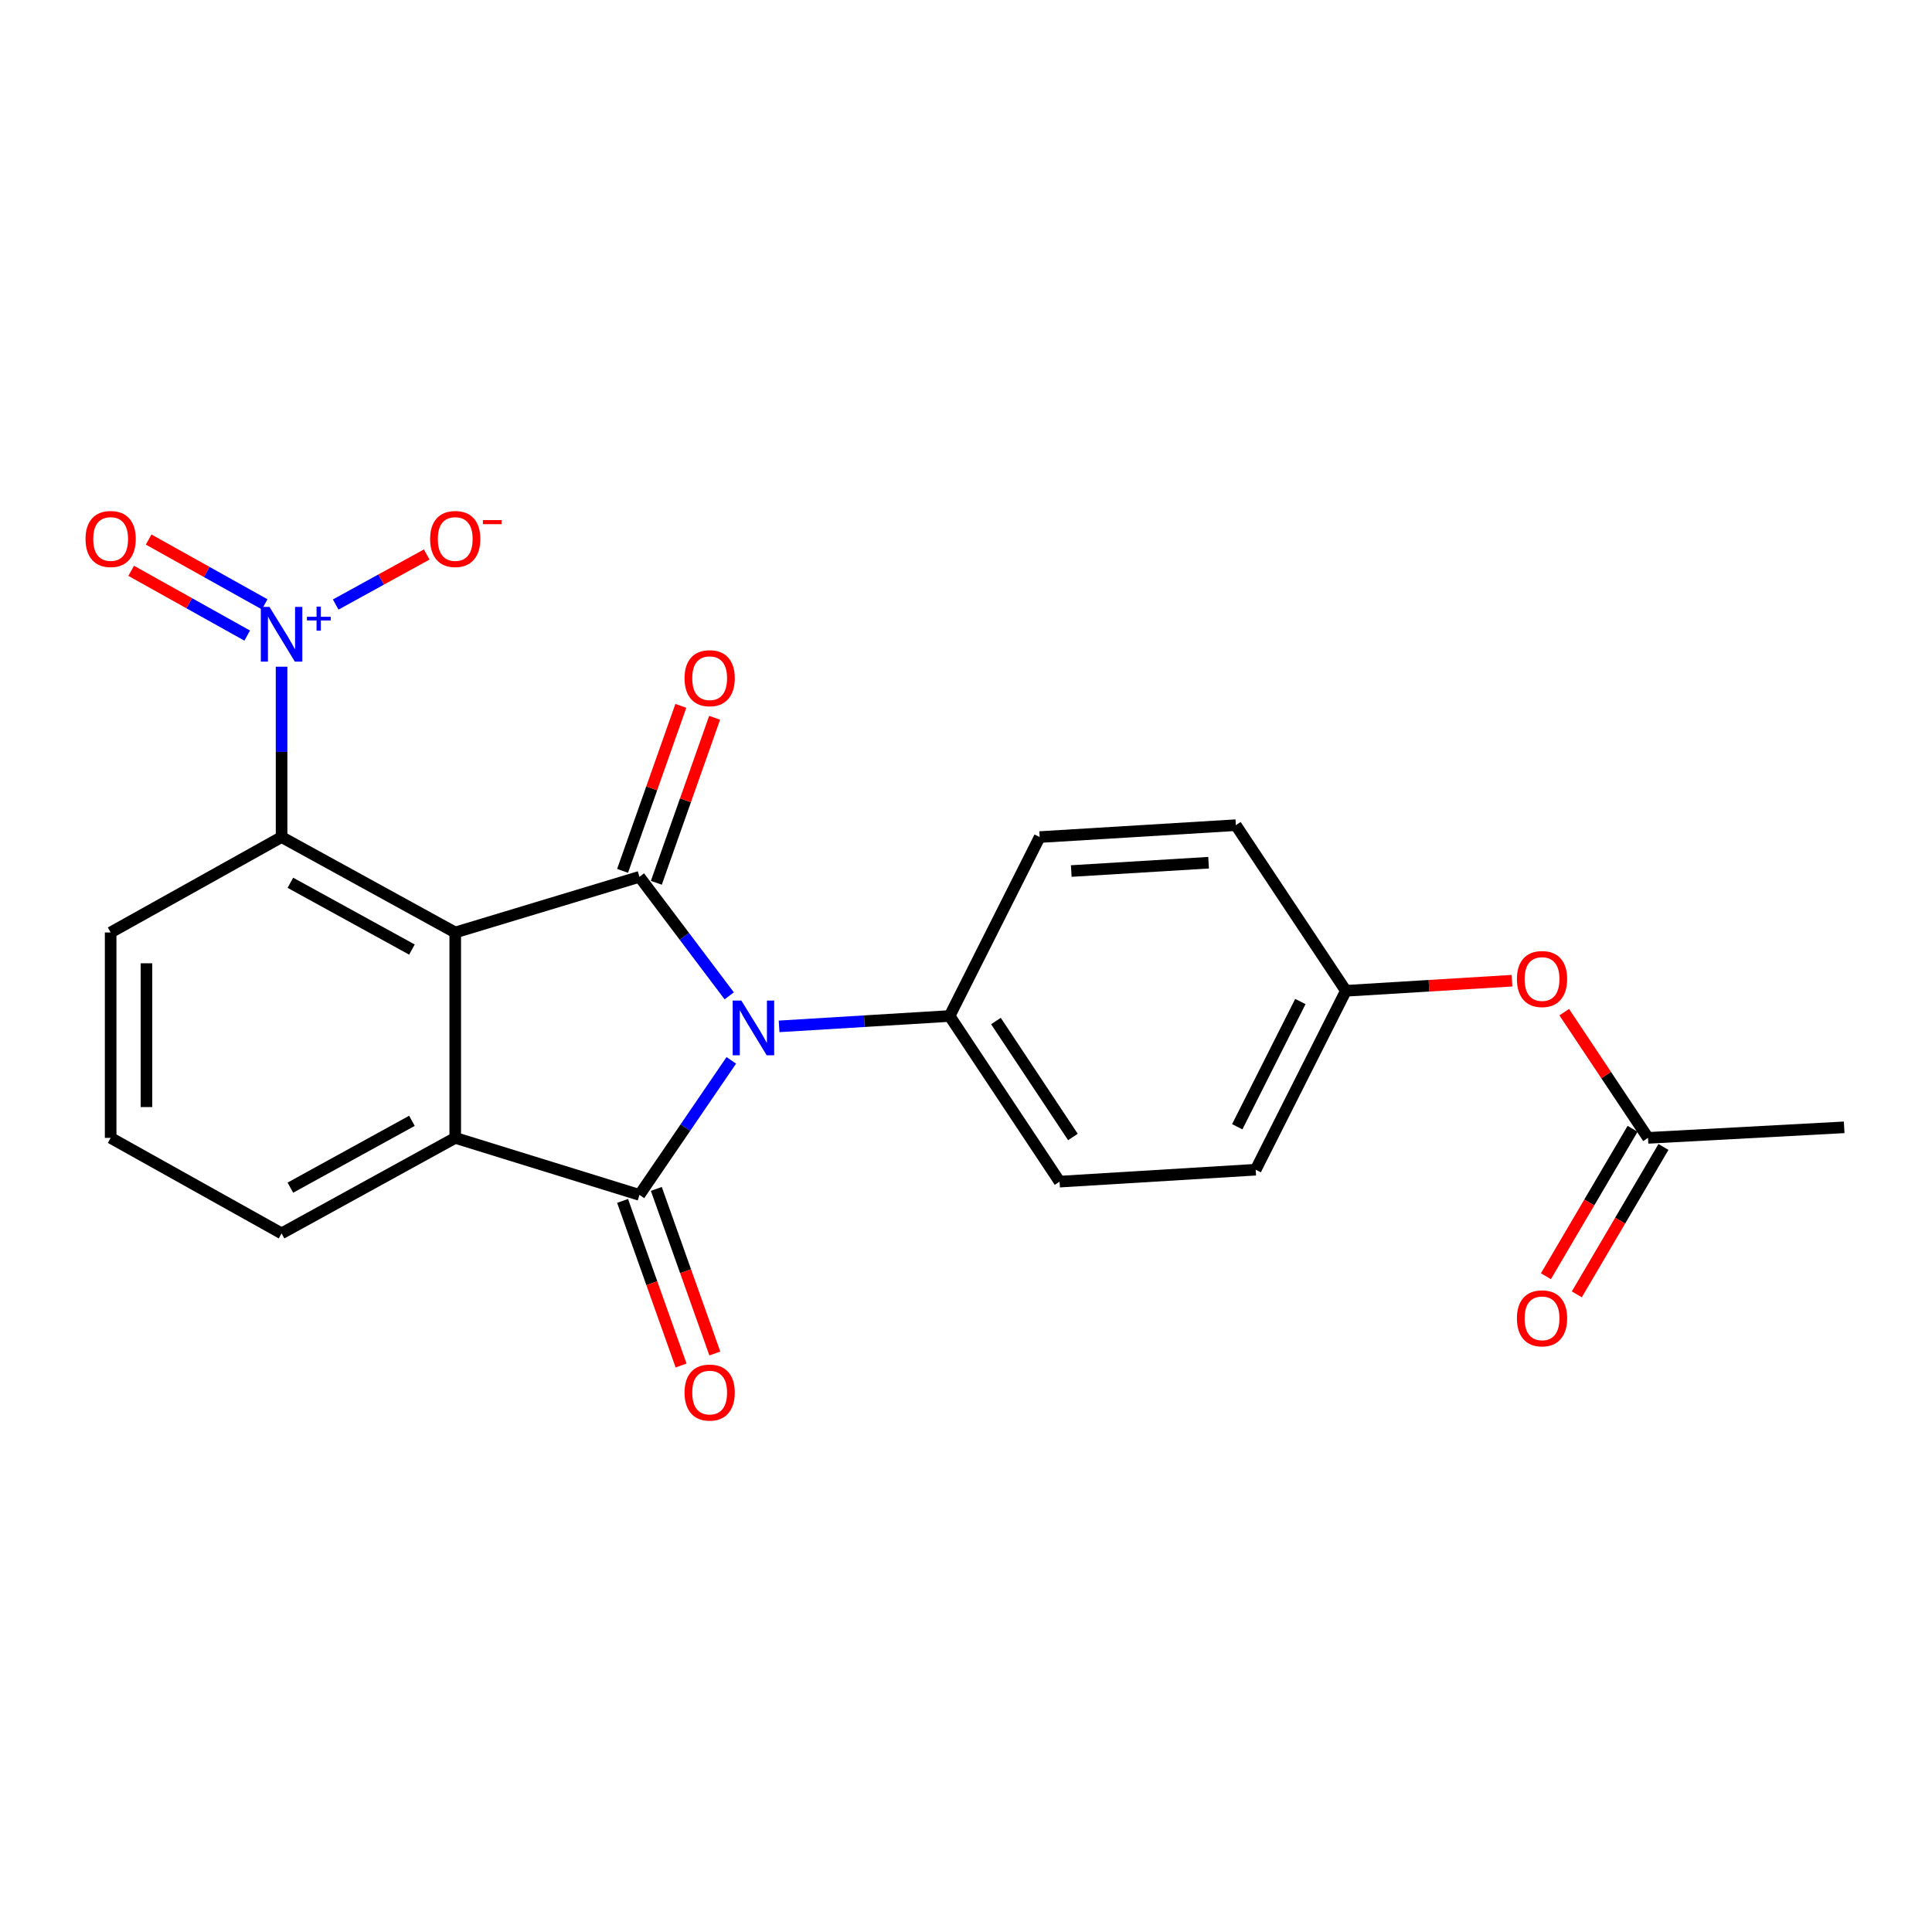 <?xml version='1.0' encoding='iso-8859-1'?>
<svg version='1.1' baseProfile='full'
              xmlns='http://www.w3.org/2000/svg'
                      xmlns:rdkit='http://www.rdkit.org/xml'
                      xmlns:xlink='http://www.w3.org/1999/xlink'
                  xml:space='preserve'
width='1000px' height='1000px' viewBox='0 0 1000 1000'>
<!-- END OF HEADER -->
<rect style='opacity:1.0;fill:#FFFFFF;stroke:none' width='1000' height='1000' x='0' y='0'> </rect>
<path class='bond-0' d='M 377.449,515.449 L 354.215,484.646' style='fill:none;fill-rule:evenodd;stroke:#0000FF;stroke-width:6px;stroke-linecap:butt;stroke-linejoin:miter;stroke-opacity:1' />
<path class='bond-0' d='M 354.215,484.646 L 330.981,453.844' style='fill:none;fill-rule:evenodd;stroke:#000000;stroke-width:6px;stroke-linecap:butt;stroke-linejoin:miter;stroke-opacity:1' />
<path class='bond-2' d='M 378.525,548.834 L 354.753,583.658' style='fill:none;fill-rule:evenodd;stroke:#0000FF;stroke-width:6px;stroke-linecap:butt;stroke-linejoin:miter;stroke-opacity:1' />
<path class='bond-2' d='M 354.753,583.658 L 330.981,618.482' style='fill:none;fill-rule:evenodd;stroke:#000000;stroke-width:6px;stroke-linecap:butt;stroke-linejoin:miter;stroke-opacity:1' />
<path class='bond-6' d='M 403.26,531.25 L 447.384,528.564' style='fill:none;fill-rule:evenodd;stroke:#0000FF;stroke-width:6px;stroke-linecap:butt;stroke-linejoin:miter;stroke-opacity:1' />
<path class='bond-6' d='M 447.384,528.564 L 491.509,525.878' style='fill:none;fill-rule:evenodd;stroke:#000000;stroke-width:6px;stroke-linecap:butt;stroke-linejoin:miter;stroke-opacity:1' />
<path class='bond-1' d='M 330.981,453.844 L 235.628,482.651' style='fill:none;fill-rule:evenodd;stroke:#000000;stroke-width:6px;stroke-linecap:butt;stroke-linejoin:miter;stroke-opacity:1' />
<path class='bond-7' d='M 339.721,456.93 L 354.802,414.228' style='fill:none;fill-rule:evenodd;stroke:#000000;stroke-width:6px;stroke-linecap:butt;stroke-linejoin:miter;stroke-opacity:1' />
<path class='bond-7' d='M 354.802,414.228 L 369.882,371.526' style='fill:none;fill-rule:evenodd;stroke:#FF0000;stroke-width:6px;stroke-linecap:butt;stroke-linejoin:miter;stroke-opacity:1' />
<path class='bond-7' d='M 322.24,450.757 L 337.321,408.055' style='fill:none;fill-rule:evenodd;stroke:#000000;stroke-width:6px;stroke-linecap:butt;stroke-linejoin:miter;stroke-opacity:1' />
<path class='bond-7' d='M 337.321,408.055 L 352.401,365.352' style='fill:none;fill-rule:evenodd;stroke:#FF0000;stroke-width:6px;stroke-linecap:butt;stroke-linejoin:miter;stroke-opacity:1' />
<path class='bond-5' d='M 235.628,482.651 L 145.744,433.265' style='fill:none;fill-rule:evenodd;stroke:#000000;stroke-width:6px;stroke-linecap:butt;stroke-linejoin:miter;stroke-opacity:1' />
<path class='bond-5' d='M 213.218,491.491 L 150.299,456.921' style='fill:none;fill-rule:evenodd;stroke:#000000;stroke-width:6px;stroke-linecap:butt;stroke-linejoin:miter;stroke-opacity:1' />
<path class='bond-23' d='M 235.628,482.651 L 235.628,588.963' style='fill:none;fill-rule:evenodd;stroke:#000000;stroke-width:6px;stroke-linecap:butt;stroke-linejoin:miter;stroke-opacity:1' />
<path class='bond-3' d='M 330.981,618.482 L 235.628,588.963' style='fill:none;fill-rule:evenodd;stroke:#000000;stroke-width:6px;stroke-linecap:butt;stroke-linejoin:miter;stroke-opacity:1' />
<path class='bond-8' d='M 322.247,621.586 L 337.388,664.182' style='fill:none;fill-rule:evenodd;stroke:#000000;stroke-width:6px;stroke-linecap:butt;stroke-linejoin:miter;stroke-opacity:1' />
<path class='bond-8' d='M 337.388,664.182 L 352.529,706.777' style='fill:none;fill-rule:evenodd;stroke:#FF0000;stroke-width:6px;stroke-linecap:butt;stroke-linejoin:miter;stroke-opacity:1' />
<path class='bond-8' d='M 339.715,615.377 L 354.856,657.972' style='fill:none;fill-rule:evenodd;stroke:#000000;stroke-width:6px;stroke-linecap:butt;stroke-linejoin:miter;stroke-opacity:1' />
<path class='bond-8' d='M 354.856,657.972 L 369.997,700.567' style='fill:none;fill-rule:evenodd;stroke:#FF0000;stroke-width:6px;stroke-linecap:butt;stroke-linejoin:miter;stroke-opacity:1' />
<path class='bond-17' d='M 235.628,588.963 L 145.744,638.391' style='fill:none;fill-rule:evenodd;stroke:#000000;stroke-width:6px;stroke-linecap:butt;stroke-linejoin:miter;stroke-opacity:1' />
<path class='bond-17' d='M 213.212,580.132 L 150.293,614.731' style='fill:none;fill-rule:evenodd;stroke:#000000;stroke-width:6px;stroke-linecap:butt;stroke-linejoin:miter;stroke-opacity:1' />
<path class='bond-4' d='M 145.744,345.087 L 145.744,389.176' style='fill:none;fill-rule:evenodd;stroke:#0000FF;stroke-width:6px;stroke-linecap:butt;stroke-linejoin:miter;stroke-opacity:1' />
<path class='bond-4' d='M 145.744,389.176 L 145.744,433.265' style='fill:none;fill-rule:evenodd;stroke:#000000;stroke-width:6px;stroke-linecap:butt;stroke-linejoin:miter;stroke-opacity:1' />
<path class='bond-9' d='M 173.753,312.907 L 197.308,299.959' style='fill:none;fill-rule:evenodd;stroke:#0000FF;stroke-width:6px;stroke-linecap:butt;stroke-linejoin:miter;stroke-opacity:1' />
<path class='bond-9' d='M 197.308,299.959 L 220.863,287.012' style='fill:none;fill-rule:evenodd;stroke:#FF0000;stroke-width:6px;stroke-linecap:butt;stroke-linejoin:miter;stroke-opacity:1' />
<path class='bond-10' d='M 136.99,312.797 L 106.967,296.031' style='fill:none;fill-rule:evenodd;stroke:#0000FF;stroke-width:6px;stroke-linecap:butt;stroke-linejoin:miter;stroke-opacity:1' />
<path class='bond-10' d='M 106.967,296.031 L 76.944,279.265' style='fill:none;fill-rule:evenodd;stroke:#FF0000;stroke-width:6px;stroke-linecap:butt;stroke-linejoin:miter;stroke-opacity:1' />
<path class='bond-10' d='M 127.951,328.983 L 97.928,312.217' style='fill:none;fill-rule:evenodd;stroke:#0000FF;stroke-width:6px;stroke-linecap:butt;stroke-linejoin:miter;stroke-opacity:1' />
<path class='bond-10' d='M 97.928,312.217 L 67.904,295.451' style='fill:none;fill-rule:evenodd;stroke:#FF0000;stroke-width:6px;stroke-linecap:butt;stroke-linejoin:miter;stroke-opacity:1' />
<path class='bond-20' d='M 145.744,433.265 L 57.271,482.651' style='fill:none;fill-rule:evenodd;stroke:#000000;stroke-width:6px;stroke-linecap:butt;stroke-linejoin:miter;stroke-opacity:1' />
<path class='bond-14' d='M 491.509,525.878 L 548.435,611.612' style='fill:none;fill-rule:evenodd;stroke:#000000;stroke-width:6px;stroke-linecap:butt;stroke-linejoin:miter;stroke-opacity:1' />
<path class='bond-14' d='M 515.493,528.483 L 555.341,588.497' style='fill:none;fill-rule:evenodd;stroke:#000000;stroke-width:6px;stroke-linecap:butt;stroke-linejoin:miter;stroke-opacity:1' />
<path class='bond-15' d='M 491.509,525.878 L 538.135,433.265' style='fill:none;fill-rule:evenodd;stroke:#000000;stroke-width:6px;stroke-linecap:butt;stroke-linejoin:miter;stroke-opacity:1' />
<path class='bond-11' d='M 853.013,588.963 L 831.328,556.428' style='fill:none;fill-rule:evenodd;stroke:#000000;stroke-width:6px;stroke-linecap:butt;stroke-linejoin:miter;stroke-opacity:1' />
<path class='bond-11' d='M 831.328,556.428 L 809.643,523.892' style='fill:none;fill-rule:evenodd;stroke:#FF0000;stroke-width:6px;stroke-linecap:butt;stroke-linejoin:miter;stroke-opacity:1' />
<path class='bond-13' d='M 845.021,584.266 L 822.598,622.415' style='fill:none;fill-rule:evenodd;stroke:#000000;stroke-width:6px;stroke-linecap:butt;stroke-linejoin:miter;stroke-opacity:1' />
<path class='bond-13' d='M 822.598,622.415 L 800.174,660.564' style='fill:none;fill-rule:evenodd;stroke:#FF0000;stroke-width:6px;stroke-linecap:butt;stroke-linejoin:miter;stroke-opacity:1' />
<path class='bond-13' d='M 861.004,593.66 L 838.58,631.809' style='fill:none;fill-rule:evenodd;stroke:#000000;stroke-width:6px;stroke-linecap:butt;stroke-linejoin:miter;stroke-opacity:1' />
<path class='bond-13' d='M 838.58,631.809 L 816.157,669.958' style='fill:none;fill-rule:evenodd;stroke:#FF0000;stroke-width:6px;stroke-linecap:butt;stroke-linejoin:miter;stroke-opacity:1' />
<path class='bond-22' d='M 853.013,588.963 L 954.545,583.504' style='fill:none;fill-rule:evenodd;stroke:#000000;stroke-width:6px;stroke-linecap:butt;stroke-linejoin:miter;stroke-opacity:1' />
<path class='bond-12' d='M 782.614,507.606 L 739.619,510.222' style='fill:none;fill-rule:evenodd;stroke:#FF0000;stroke-width:6px;stroke-linecap:butt;stroke-linejoin:miter;stroke-opacity:1' />
<path class='bond-12' d='M 739.619,510.222 L 696.625,512.839' style='fill:none;fill-rule:evenodd;stroke:#000000;stroke-width:6px;stroke-linecap:butt;stroke-linejoin:miter;stroke-opacity:1' />
<path class='bond-19' d='M 548.435,611.612 L 649.947,605.442' style='fill:none;fill-rule:evenodd;stroke:#000000;stroke-width:6px;stroke-linecap:butt;stroke-linejoin:miter;stroke-opacity:1' />
<path class='bond-18' d='M 538.135,433.265 L 639.668,427.106' style='fill:none;fill-rule:evenodd;stroke:#000000;stroke-width:6px;stroke-linecap:butt;stroke-linejoin:miter;stroke-opacity:1' />
<path class='bond-18' d='M 554.488,450.846 L 625.561,446.535' style='fill:none;fill-rule:evenodd;stroke:#000000;stroke-width:6px;stroke-linecap:butt;stroke-linejoin:miter;stroke-opacity:1' />
<path class='bond-16' d='M 696.625,512.839 L 639.668,427.106' style='fill:none;fill-rule:evenodd;stroke:#000000;stroke-width:6px;stroke-linecap:butt;stroke-linejoin:miter;stroke-opacity:1' />
<path class='bond-24' d='M 696.625,512.839 L 649.947,605.442' style='fill:none;fill-rule:evenodd;stroke:#000000;stroke-width:6px;stroke-linecap:butt;stroke-linejoin:miter;stroke-opacity:1' />
<path class='bond-24' d='M 673.068,518.385 L 640.394,583.207' style='fill:none;fill-rule:evenodd;stroke:#000000;stroke-width:6px;stroke-linecap:butt;stroke-linejoin:miter;stroke-opacity:1' />
<path class='bond-21' d='M 145.744,638.391 L 57.271,588.963' style='fill:none;fill-rule:evenodd;stroke:#000000;stroke-width:6px;stroke-linecap:butt;stroke-linejoin:miter;stroke-opacity:1' />
<path class='bond-25' d='M 57.271,482.651 L 57.271,588.963' style='fill:none;fill-rule:evenodd;stroke:#000000;stroke-width:6px;stroke-linecap:butt;stroke-linejoin:miter;stroke-opacity:1' />
<path class='bond-25' d='M 75.81,498.598 L 75.81,573.016' style='fill:none;fill-rule:evenodd;stroke:#000000;stroke-width:6px;stroke-linecap:butt;stroke-linejoin:miter;stroke-opacity:1' />
<path  class='atom-0' d='M 383.717 517.898
L 392.997 532.898
Q 393.917 534.378, 395.397 537.058
Q 396.877 539.738, 396.957 539.898
L 396.957 517.898
L 400.717 517.898
L 400.717 546.218
L 396.837 546.218
L 386.877 529.818
Q 385.717 527.898, 384.477 525.698
Q 383.277 523.498, 382.917 522.818
L 382.917 546.218
L 379.237 546.218
L 379.237 517.898
L 383.717 517.898
' fill='#0000FF'/>
<path  class='atom-5' d='M 139.484 314.143
L 148.764 329.143
Q 149.684 330.623, 151.164 333.303
Q 152.644 335.983, 152.724 336.143
L 152.724 314.143
L 156.484 314.143
L 156.484 342.463
L 152.604 342.463
L 142.644 326.063
Q 141.484 324.143, 140.244 321.943
Q 139.044 319.743, 138.684 319.063
L 138.684 342.463
L 135.004 342.463
L 135.004 314.143
L 139.484 314.143
' fill='#0000FF'/>
<path  class='atom-5' d='M 158.86 319.247
L 163.849 319.247
L 163.849 313.994
L 166.067 313.994
L 166.067 319.247
L 171.189 319.247
L 171.189 321.148
L 166.067 321.148
L 166.067 326.428
L 163.849 326.428
L 163.849 321.148
L 158.86 321.148
L 158.86 319.247
' fill='#0000FF'/>
<path  class='atom-8' d='M 354.318 351.031
Q 354.318 344.231, 357.678 340.431
Q 361.038 336.631, 367.318 336.631
Q 373.598 336.631, 376.958 340.431
Q 380.318 344.231, 380.318 351.031
Q 380.318 357.911, 376.918 361.831
Q 373.518 365.711, 367.318 365.711
Q 361.078 365.711, 357.678 361.831
Q 354.318 357.951, 354.318 351.031
M 367.318 362.511
Q 371.638 362.511, 373.958 359.631
Q 376.318 356.711, 376.318 351.031
Q 376.318 345.471, 373.958 342.671
Q 371.638 339.831, 367.318 339.831
Q 362.998 339.831, 360.638 342.631
Q 358.318 345.431, 358.318 351.031
Q 358.318 356.751, 360.638 359.631
Q 362.998 362.511, 367.318 362.511
' fill='#FF0000'/>
<path  class='atom-9' d='M 354.318 720.784
Q 354.318 713.984, 357.678 710.184
Q 361.038 706.384, 367.318 706.384
Q 373.598 706.384, 376.958 710.184
Q 380.318 713.984, 380.318 720.784
Q 380.318 727.664, 376.918 731.584
Q 373.518 735.464, 367.318 735.464
Q 361.078 735.464, 357.678 731.584
Q 354.318 727.704, 354.318 720.784
M 367.318 732.264
Q 371.638 732.264, 373.958 729.384
Q 376.318 726.464, 376.318 720.784
Q 376.318 715.224, 373.958 712.424
Q 371.638 709.584, 367.318 709.584
Q 362.998 709.584, 360.638 712.384
Q 358.318 715.184, 358.318 720.784
Q 358.318 726.504, 360.638 729.384
Q 362.998 732.264, 367.318 732.264
' fill='#FF0000'/>
<path  class='atom-10' d='M 222.628 278.976
Q 222.628 272.176, 225.988 268.376
Q 229.348 264.576, 235.628 264.576
Q 241.908 264.576, 245.268 268.376
Q 248.628 272.176, 248.628 278.976
Q 248.628 285.856, 245.228 289.776
Q 241.828 293.656, 235.628 293.656
Q 229.388 293.656, 225.988 289.776
Q 222.628 285.896, 222.628 278.976
M 235.628 290.456
Q 239.948 290.456, 242.268 287.576
Q 244.628 284.656, 244.628 278.976
Q 244.628 273.416, 242.268 270.616
Q 239.948 267.776, 235.628 267.776
Q 231.308 267.776, 228.948 270.576
Q 226.628 273.376, 226.628 278.976
Q 226.628 284.696, 228.948 287.576
Q 231.308 290.456, 235.628 290.456
' fill='#FF0000'/>
<path  class='atom-10' d='M 249.948 269.198
L 259.637 269.198
L 259.637 271.31
L 249.948 271.31
L 249.948 269.198
' fill='#FF0000'/>
<path  class='atom-11' d='M 44.271 278.976
Q 44.271 272.176, 47.631 268.376
Q 50.991 264.576, 57.271 264.576
Q 63.551 264.576, 66.911 268.376
Q 70.271 272.176, 70.271 278.976
Q 70.271 285.856, 66.871 289.776
Q 63.471 293.656, 57.271 293.656
Q 51.031 293.656, 47.631 289.776
Q 44.271 285.896, 44.271 278.976
M 57.271 290.456
Q 61.591 290.456, 63.911 287.576
Q 66.271 284.656, 66.271 278.976
Q 66.271 273.416, 63.911 270.616
Q 61.591 267.776, 57.271 267.776
Q 52.951 267.776, 50.591 270.576
Q 48.271 273.376, 48.271 278.976
Q 48.271 284.696, 50.591 287.576
Q 52.951 290.456, 57.271 290.456
' fill='#FF0000'/>
<path  class='atom-13' d='M 785.157 506.74
Q 785.157 499.94, 788.517 496.14
Q 791.877 492.34, 798.157 492.34
Q 804.437 492.34, 807.797 496.14
Q 811.157 499.94, 811.157 506.74
Q 811.157 513.62, 807.757 517.54
Q 804.357 521.42, 798.157 521.42
Q 791.917 521.42, 788.517 517.54
Q 785.157 513.66, 785.157 506.74
M 798.157 518.22
Q 802.477 518.22, 804.797 515.34
Q 807.157 512.42, 807.157 506.74
Q 807.157 501.18, 804.797 498.38
Q 802.477 495.54, 798.157 495.54
Q 793.837 495.54, 791.477 498.34
Q 789.157 501.14, 789.157 506.74
Q 789.157 512.46, 791.477 515.34
Q 793.837 518.22, 798.157 518.22
' fill='#FF0000'/>
<path  class='atom-14' d='M 785.157 682.367
Q 785.157 675.567, 788.517 671.767
Q 791.877 667.967, 798.157 667.967
Q 804.437 667.967, 807.797 671.767
Q 811.157 675.567, 811.157 682.367
Q 811.157 689.247, 807.757 693.167
Q 804.357 697.047, 798.157 697.047
Q 791.917 697.047, 788.517 693.167
Q 785.157 689.287, 785.157 682.367
M 798.157 693.847
Q 802.477 693.847, 804.797 690.967
Q 807.157 688.047, 807.157 682.367
Q 807.157 676.807, 804.797 674.007
Q 802.477 671.167, 798.157 671.167
Q 793.837 671.167, 791.477 673.967
Q 789.157 676.767, 789.157 682.367
Q 789.157 688.087, 791.477 690.967
Q 793.837 693.847, 798.157 693.847
' fill='#FF0000'/>
</svg>
